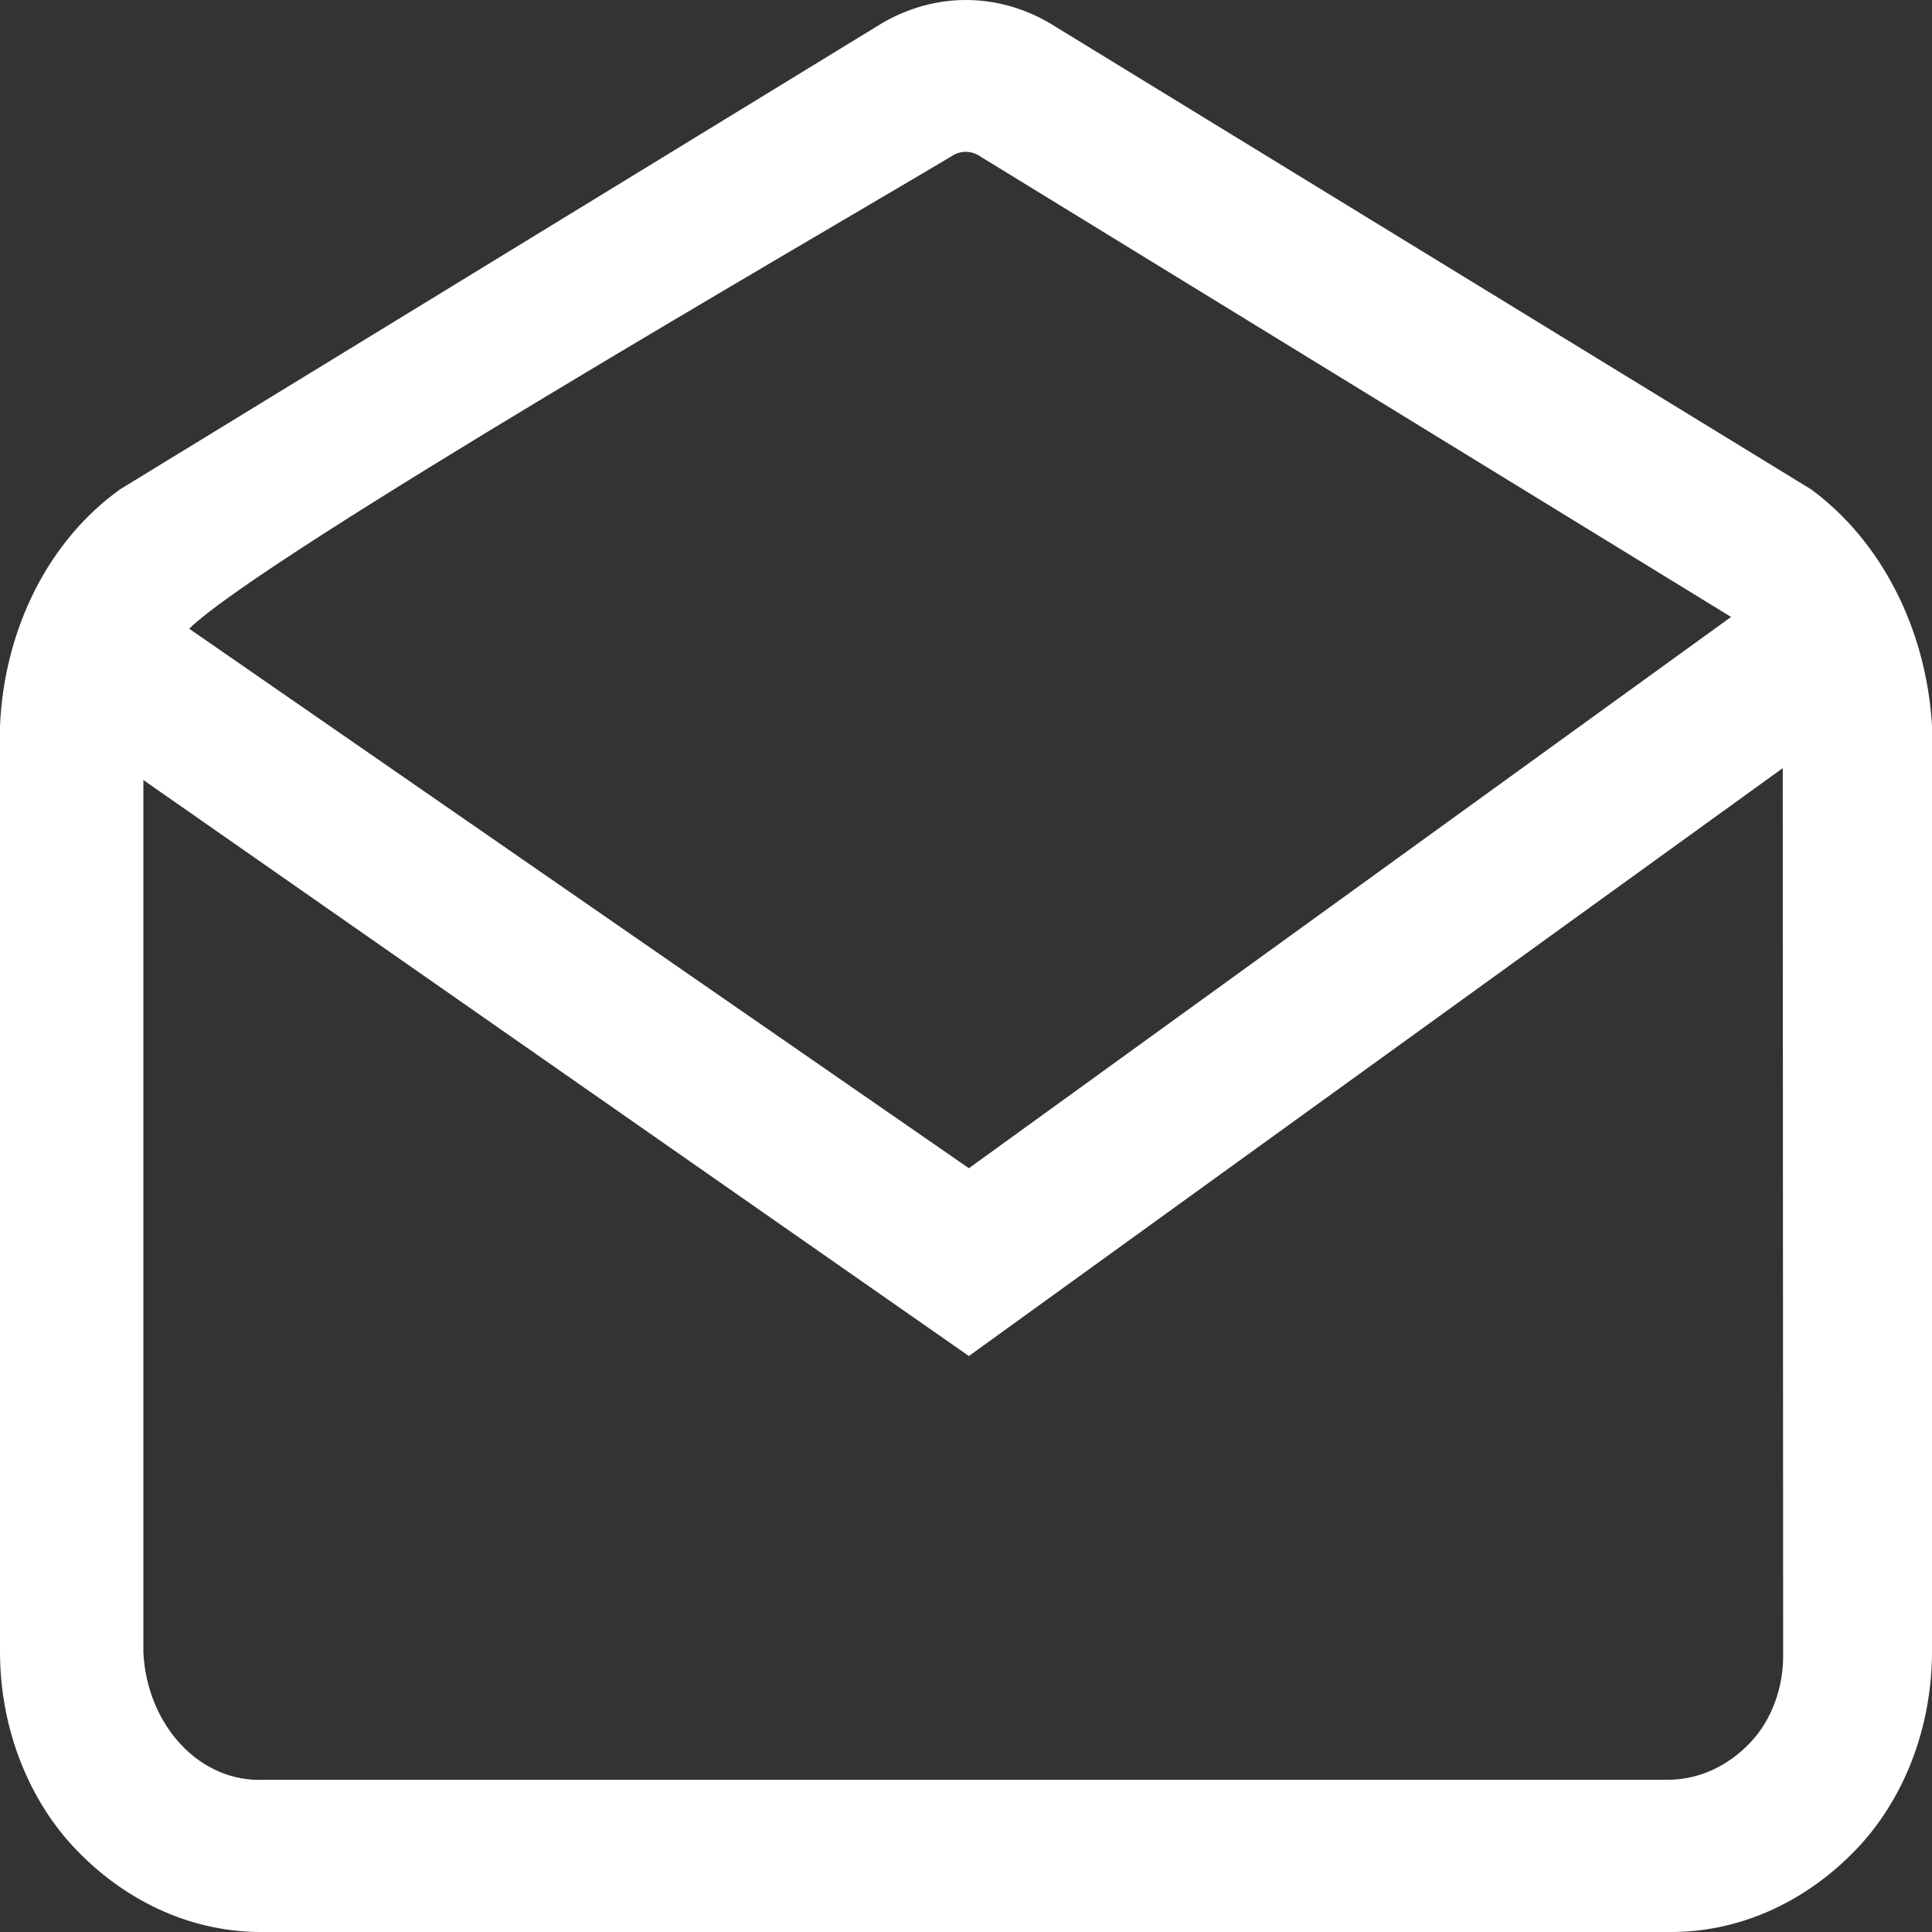 <svg width="24" height="24" viewBox="0 0 24 24" fill="none" xmlns="http://www.w3.org/2000/svg">
<rect x="0" y="0" width="24" height="24" fill="#333333" stroke="none"/>
<path d="M24 9.016V20.536C23.997 21.001 23.911 21.459 23.746 21.882C23.581 22.305 23.342 22.682 23.044 22.989C22.404 23.649 21.578 24.01 20.725 24H3.276C2.422 24.01 1.596 23.649 0.956 22.988C0.658 22.681 0.419 22.303 0.254 21.881C0.089 21.458 0.002 20.999 0 20.535L0 9.015C0.026 8.421 0.175 7.843 0.434 7.331C0.694 6.819 1.057 6.39 1.491 6.079L10.967 0.282C11.288 0.097 11.641 0 11.999 0C12.357 0 12.71 0.097 13.031 0.282L22.5 6.08C22.93 6.397 23.29 6.828 23.55 7.338C23.811 7.848 23.965 8.423 24 9.016ZM2.35 7.81L12.036 14.512L21.504 7.664L12.175 1.942C12.121 1.905 12.059 1.886 11.997 1.886C11.934 1.886 11.873 1.905 11.819 1.942C10.184 2.917 3.276 6.907 2.35 7.81ZM22.146 9.542L12.036 16.845L1.781 9.69V20.532C1.804 20.97 1.973 21.381 2.252 21.676C2.53 21.971 2.897 22.126 3.272 22.109H20.724C21.104 22.107 21.469 21.94 21.749 21.64C21.88 21.5 21.983 21.329 22.052 21.138C22.121 20.948 22.155 20.742 22.151 20.535L22.146 9.542Z" fill="white"/>
</svg>
